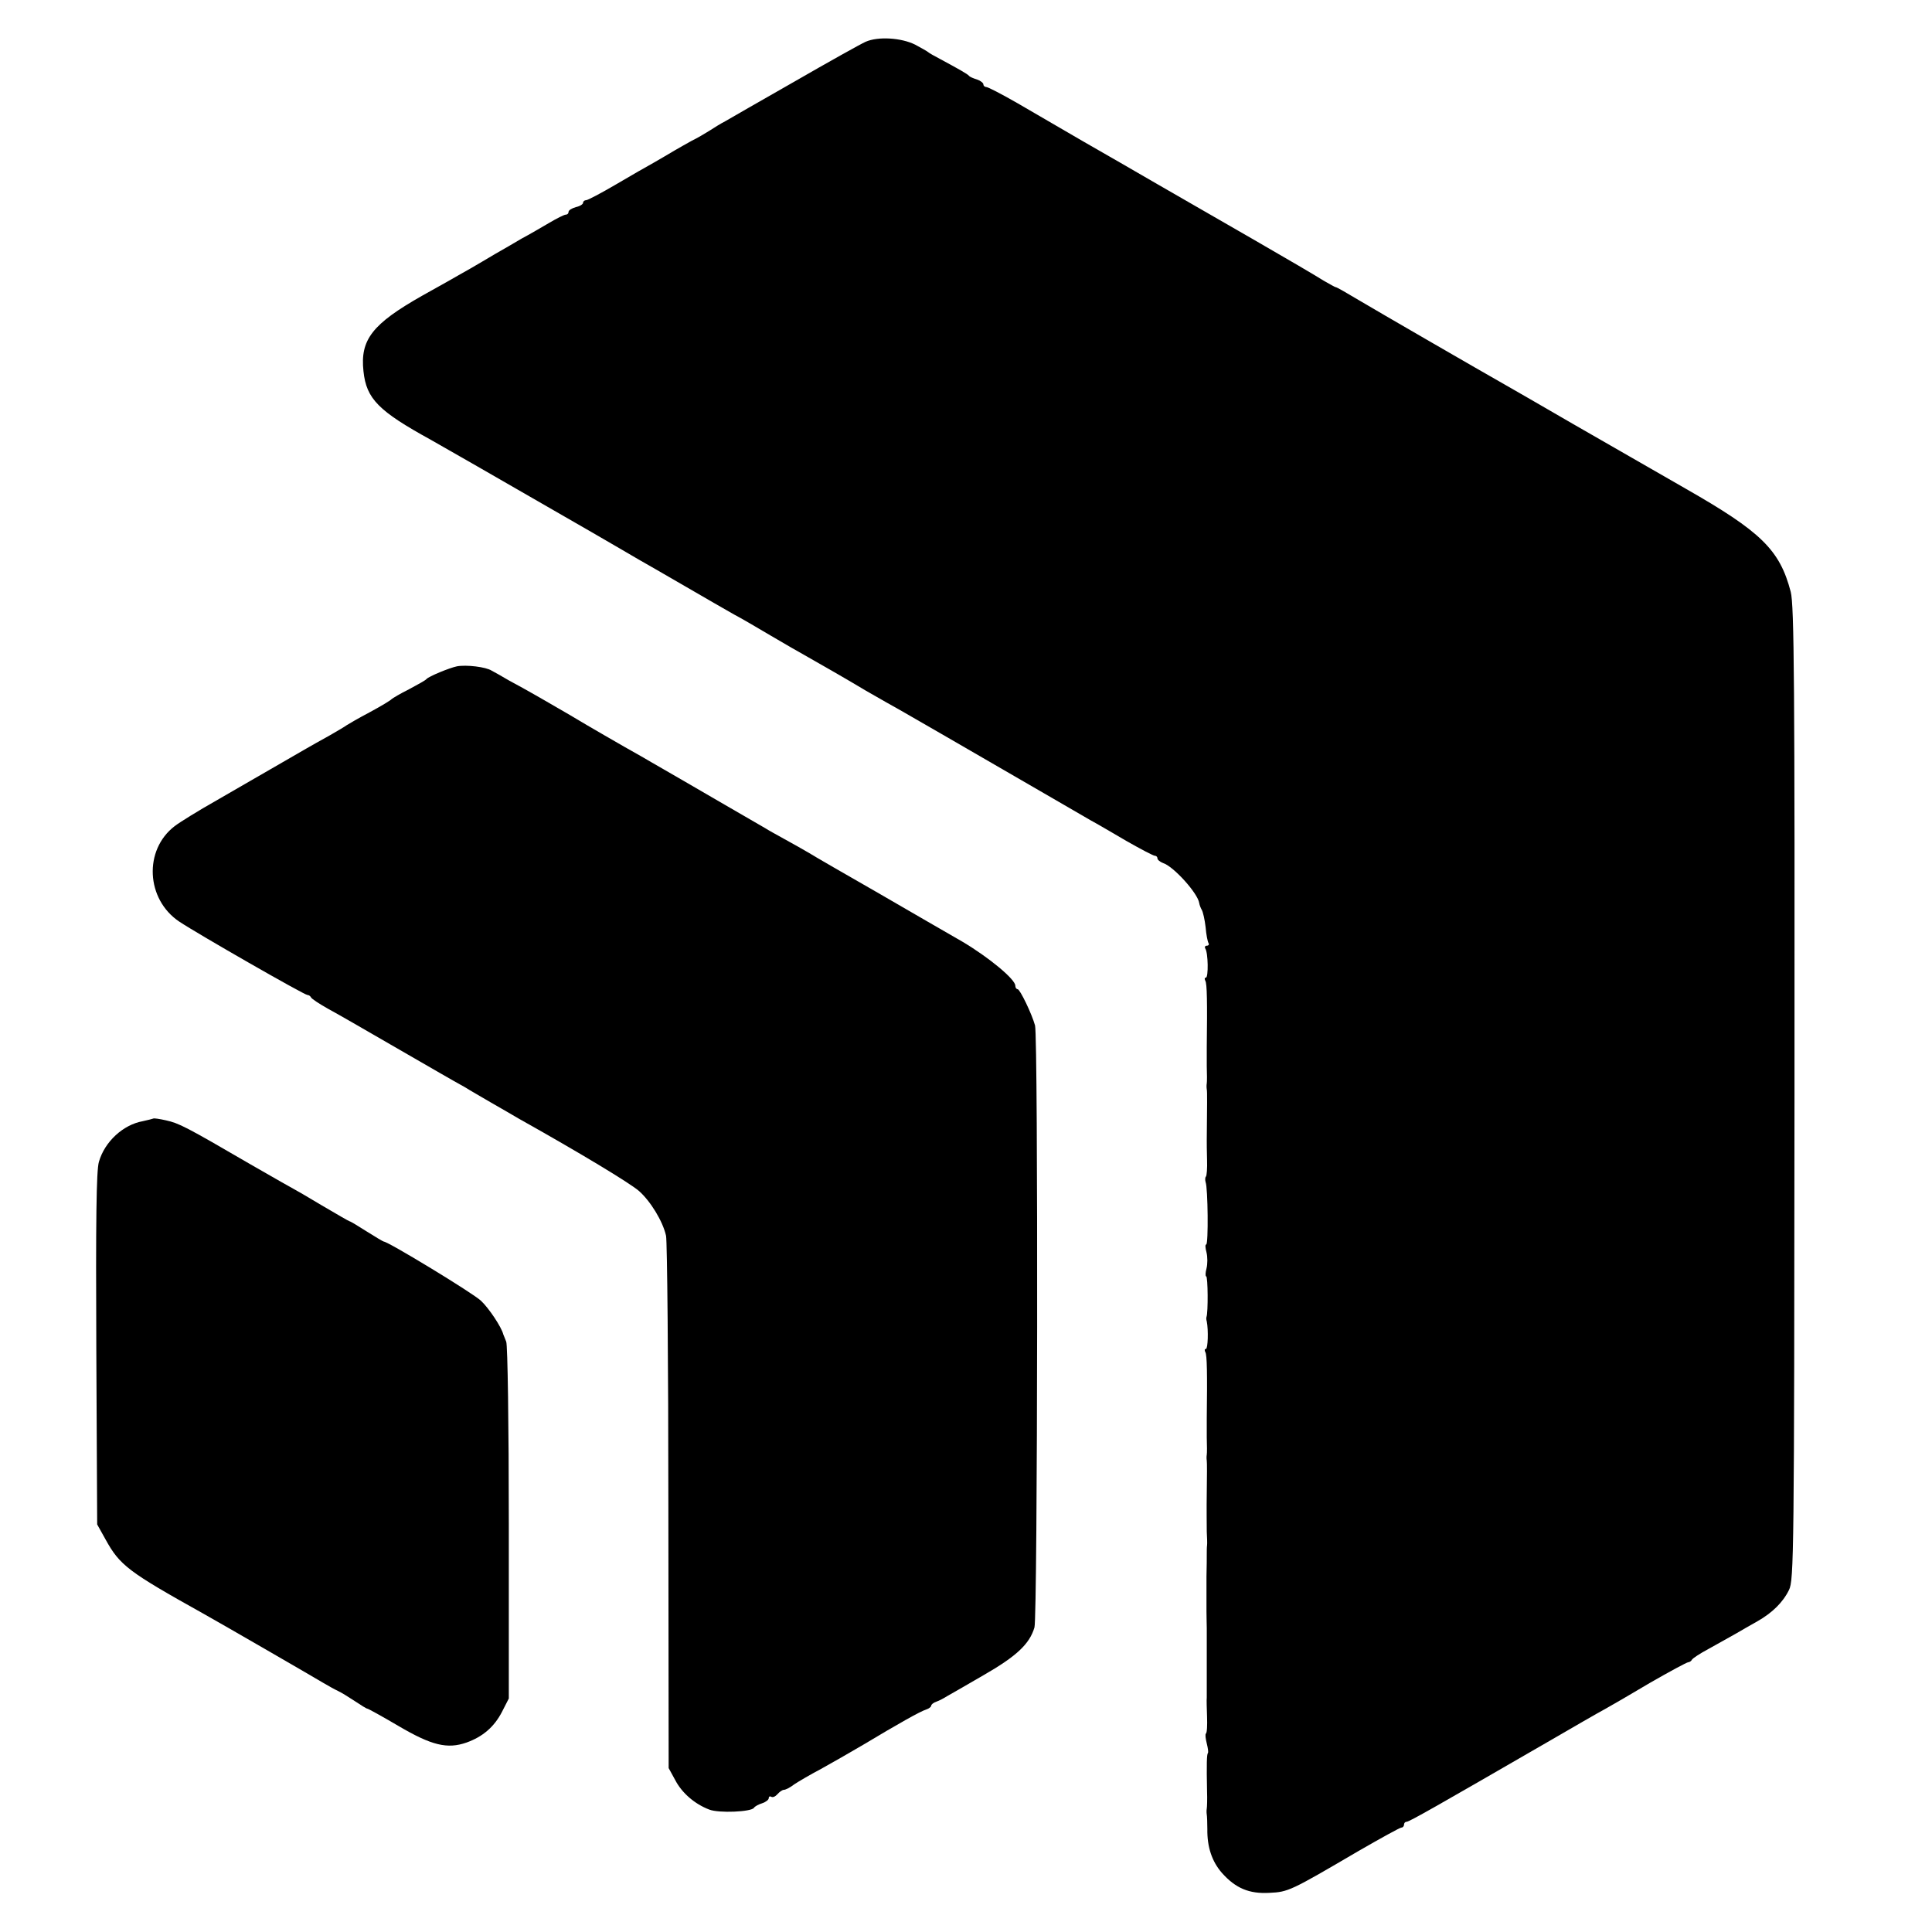 <?xml version="1.0" standalone="no"?>
<!DOCTYPE svg PUBLIC "-//W3C//DTD SVG 20010904//EN"
 "http://www.w3.org/TR/2001/REC-SVG-20010904/DTD/svg10.dtd">
<svg version="1.0" xmlns="http://www.w3.org/2000/svg"
 width="666pt" height="666pt" viewBox="0 0 666 666"
 preserveAspectRatio="xMidYMid meet">
<g transform="translate(0,666) scale(0.1,-0.1)"
fill="#000000" stroke="none">
<path d="M2984 6516 c-16 -7 -127 -69 -245 -137 -118 -67 -225 -129 -239 -137
-14 -7 -38 -22 -55 -33 -16 -10 -43 -26 -60 -34 -16 -9 -43 -24 -60 -34 -16
-10 -48 -28 -70 -41 -22 -12 -81 -46 -132 -76 -51 -30 -97 -54 -102 -54 -6 0
-11 -4 -11 -9 0 -5 -11 -12 -25 -15 -14 -4 -25 -11 -25 -16 0 -6 -4 -10 -10
-10 -5 0 -31 -13 -58 -29 -26 -15 -68 -40 -93 -53 -24 -14 -66 -39 -93 -54
-26 -16 -65 -38 -85 -50 -20 -11 -56 -32 -81 -46 -25 -14 -63 -35 -84 -47
-173 -98 -215 -152 -203 -261 10 -95 52 -137 232 -236 32 -18 207 -118 552
-317 72 -42 147 -85 165 -96 18 -10 89 -51 158 -91 69 -40 145 -84 170 -98 25
-13 81 -46 125 -72 44 -26 103 -60 130 -75 67 -38 140 -80 200 -116 28 -16 59
-34 70 -40 20 -11 40 -22 206 -118 231 -134 467 -270 499 -289 19 -10 75 -43
123 -71 49 -28 93 -51 98 -51 5 0 9 -4 9 -9 0 -5 9 -12 19 -16 36 -11 120
-104 125 -138 1 -7 5 -17 9 -24 4 -7 10 -33 13 -59 2 -26 7 -50 10 -55 3 -5 0
-9 -6 -9 -6 0 -8 -5 -5 -10 10 -15 11 -100 2 -100 -5 0 -5 -5 -2 -11 6 -9 7
-76 5 -229 0 -8 0 -37 0 -65 1 -27 1 -54 0 -60 -1 -5 -1 -14 0 -20 2 -8 1 -57
0 -175 0 -8 0 -39 1 -68 1 -29 -1 -55 -4 -58 -3 -3 -3 -12 -1 -19 8 -20 10
-215 2 -215 -4 0 -3 -12 1 -27 4 -16 4 -40 0 -56 -4 -15 -4 -27 -1 -27 6 0 7
-125 1 -140 -1 -3 -1 -9 1 -15 6 -30 4 -95 -3 -95 -5 0 -5 -5 -2 -11 6 -9 7
-76 5 -229 0 -8 0 -37 0 -65 1 -27 1 -54 0 -60 -1 -5 -1 -14 0 -20 1 -5 1 -55
0 -110 -1 -55 0 -116 0 -135 1 -19 2 -41 1 -47 -1 -7 -1 -21 -1 -30 0 -10 0
-45 -1 -78 0 -33 0 -64 0 -70 0 -5 0 -28 0 -50 0 -22 1 -48 1 -57 0 -26 0
-226 0 -240 -1 -7 0 -37 1 -66 1 -29 0 -55 -4 -58 -3 -3 -1 -18 3 -34 4 -16 6
-30 4 -33 -4 -4 -5 -37 -3 -132 1 -27 0 -54 -1 -60 -1 -5 -1 -14 0 -20 1 -5 2
-28 2 -50 -1 -62 16 -112 50 -151 47 -53 94 -73 164 -69 65 3 73 7 305 143 78
45 145 82 150 82 5 0 9 5 9 10 0 6 4 10 9 10 9 0 102 53 486 275 88 51 176
102 195 112 20 11 91 52 158 92 68 39 127 71 132 71 4 0 10 4 12 8 2 5 28 22
58 38 30 17 72 40 93 52 20 12 54 31 75 43 51 29 88 65 109 108 17 34 18 120
19 1711 1 1418 -1 1683 -13 1730 -38 145 -102 207 -363 356 -107 62 -283 162
-390 224 -107 62 -209 121 -227 131 -90 51 -448 258 -510 295 -40 24 -75 44
-78 44 -3 0 -22 11 -43 23 -20 13 -129 77 -242 142 -113 65 -261 150 -330 190
-69 40 -183 106 -255 147 -71 41 -174 101 -227 132 -54 31 -102 56 -108 56 -5
0 -10 4 -10 9 0 5 -10 13 -22 17 -13 4 -25 9 -28 13 -5 6 -35 23 -100 58 -19
10 -37 20 -40 23 -3 3 -23 14 -45 26 -48 24 -128 29 -171 10z"/>
<path d="M1575 4363 c-25 -5 -98 -35 -105 -44 -3 -4 -30 -19 -60 -35 -30 -15
-57 -31 -60 -34 -3 -4 -36 -24 -75 -45 -38 -20 -74 -41 -80 -45 -5 -4 -32 -20
-60 -36 -27 -15 -63 -35 -80 -45 -38 -22 -168 -97 -310 -179 -60 -34 -125 -74
-143 -88 -107 -82 -99 -252 16 -329 63 -42 431 -253 442 -253 5 0 10 -4 12 -8
2 -5 28 -22 58 -39 30 -16 127 -72 215 -123 165 -95 202 -117 258 -148 17 -11
58 -34 90 -53 33 -19 75 -43 95 -55 214 -120 381 -221 414 -249 40 -35 83
-105 94 -155 4 -19 8 -440 8 -935 l1 -900 23 -42 c23 -44 67 -82 117 -101 33
-13 145 -8 154 6 3 5 16 12 29 16 12 4 22 12 22 17 0 6 4 8 9 5 5 -3 14 1 21
9 7 8 17 15 22 15 6 0 22 8 36 19 15 10 56 34 92 53 36 20 101 57 145 83 120
72 198 116 218 122 9 3 17 9 17 13 0 4 8 11 18 14 9 3 26 12 37 19 11 6 68 39
125 72 113 65 159 107 176 165 11 38 13 2034 2 2075 -11 40 -52 125 -60 125
-4 0 -8 5 -8 12 0 22 -89 96 -181 151 -52 30 -184 106 -294 170 -110 63 -216
124 -235 136 -19 11 -57 33 -85 48 -27 15 -58 32 -67 38 -9 5 -83 48 -164 95
-81 47 -165 96 -188 109 -23 13 -57 33 -76 44 -56 31 -204 117 -220 127 -8 5
-37 22 -65 38 -27 16 -66 38 -85 49 -19 11 -57 32 -85 47 -27 16 -54 31 -60
34 -20 13 -87 21 -120 15z"/>
<path d="M528 2804 c-2 -1 -18 -5 -36 -9 -67 -12 -131 -70 -151 -140 -9 -29
-11 -204 -9 -645 l3 -605 29 -52 c49 -89 78 -111 336 -255 68 -38 379 -218
414 -239 17 -10 40 -23 51 -28 11 -5 37 -21 58 -35 21 -14 40 -26 43 -26 3 0
52 -27 108 -60 114 -67 168 -80 234 -57 56 20 96 54 123 107 l23 45 0 605 c0
333 -4 615 -9 625 -4 11 -9 22 -10 25 -6 25 -50 91 -77 116 -27 26 -320 204
-335 204 -2 0 -29 16 -59 35 -30 19 -56 35 -59 35 -2 0 -45 25 -96 55 -50 30
-93 55 -94 55 -1 0 -69 39 -151 86 -225 131 -247 142 -292 152 -22 5 -42 8
-44 6z"/>
</g>
</svg>
